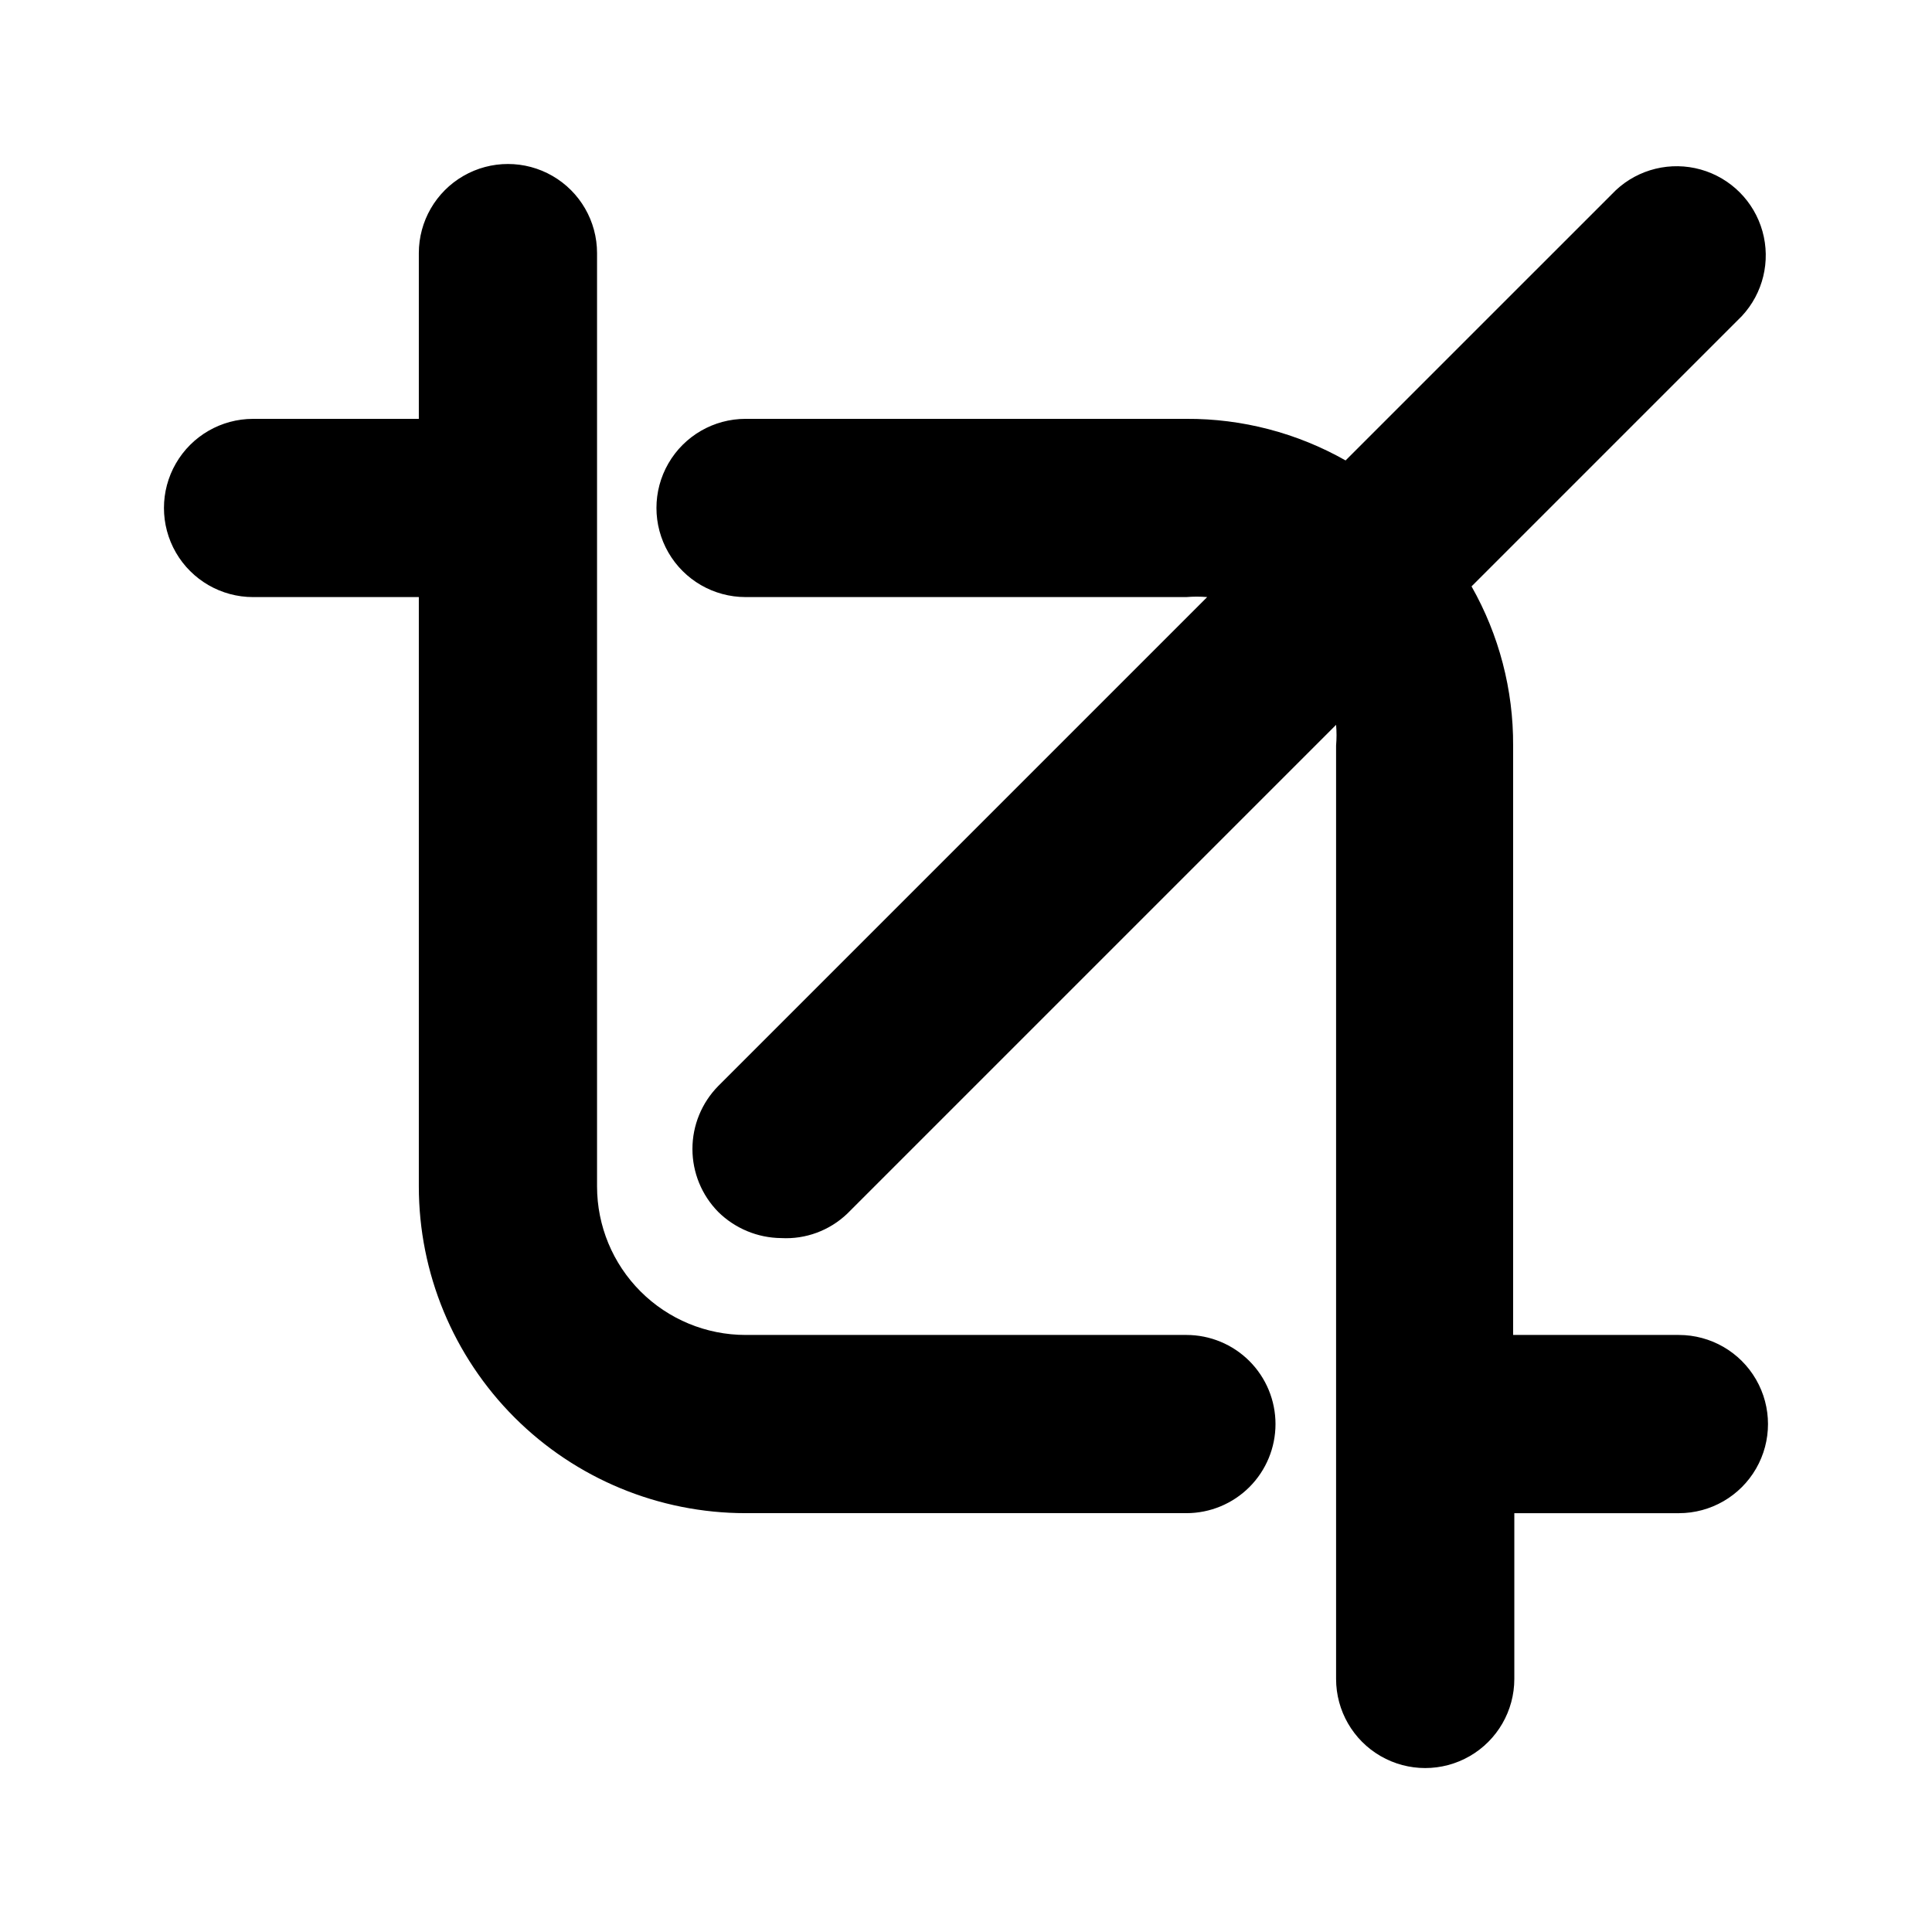 <?xml version="1.0" encoding="UTF-8"?>
<!-- Uploaded to: ICON Repo, www.svgrepo.com, Generator: ICON Repo Mixer Tools -->
<svg fill="#000000" width="800px" height="800px" version="1.1" viewBox="144 144 512 512" xmlns="http://www.w3.org/2000/svg">
 <path d="m482.02 521.39c0 6.262-2.488 12.27-6.914 16.699-4.43 4.426-10.438 6.914-16.699 6.914h-116.82c-22.969 0-44.992-9.121-61.23-25.359-16.242-16.242-25.363-38.266-25.363-61.23v-156.18h-43.926c-8.438 0-16.234-4.5-20.453-11.805-4.219-7.309-4.219-16.312 0-23.617 4.219-7.309 12.016-11.809 20.453-11.809h43.926v-43.926c0-8.438 4.5-16.234 11.809-20.453 7.305-4.219 16.309-4.219 23.617 0 7.305 4.219 11.805 12.016 11.805 20.453v247.34c0 10.438 4.148 20.449 11.531 27.832 7.379 7.379 17.391 11.527 27.832 11.527h116.82c6.262 0 12.27 2.488 16.699 6.918 4.426 4.426 6.914 10.434 6.914 16.699zm106.9-23.617h-43.926v-156.18c0.074-14.789-3.727-29.336-11.02-42.195l71.637-71.637c5.617-6.027 7.684-14.547 5.457-22.48-2.223-7.93-8.422-14.129-16.355-16.355s-16.453-0.156-22.48 5.461l-71.637 71.633c-12.859-7.293-27.406-11.094-42.191-11.02h-116.82c-8.438 0-16.234 4.5-20.453 11.809-4.219 7.305-4.219 16.309 0 23.617 4.219 7.305 12.016 11.805 20.453 11.805h116.82c1.832-0.152 3.676-0.152 5.508 0l-129.57 129.57h0.004c-4.387 4.449-6.844 10.445-6.844 16.688 0 6.246 2.457 12.242 6.844 16.691 4.453 4.387 10.438 6.871 16.688 6.926 6.465 0.355 12.789-1.984 17.477-6.453l129.57-129.57h-0.004c0.156 1.832 0.156 3.676 0 5.512v247.34c0 8.438 4.504 16.234 11.809 20.453 7.309 4.219 16.312 4.219 23.617 0 7.309-4.219 11.809-12.016 11.809-20.453v-43.926h43.609c8.438 0 16.234-4.5 20.453-11.809 4.219-7.305 4.219-16.309 0-23.613-4.219-7.309-12.016-11.809-20.453-11.809z"/>
</svg>